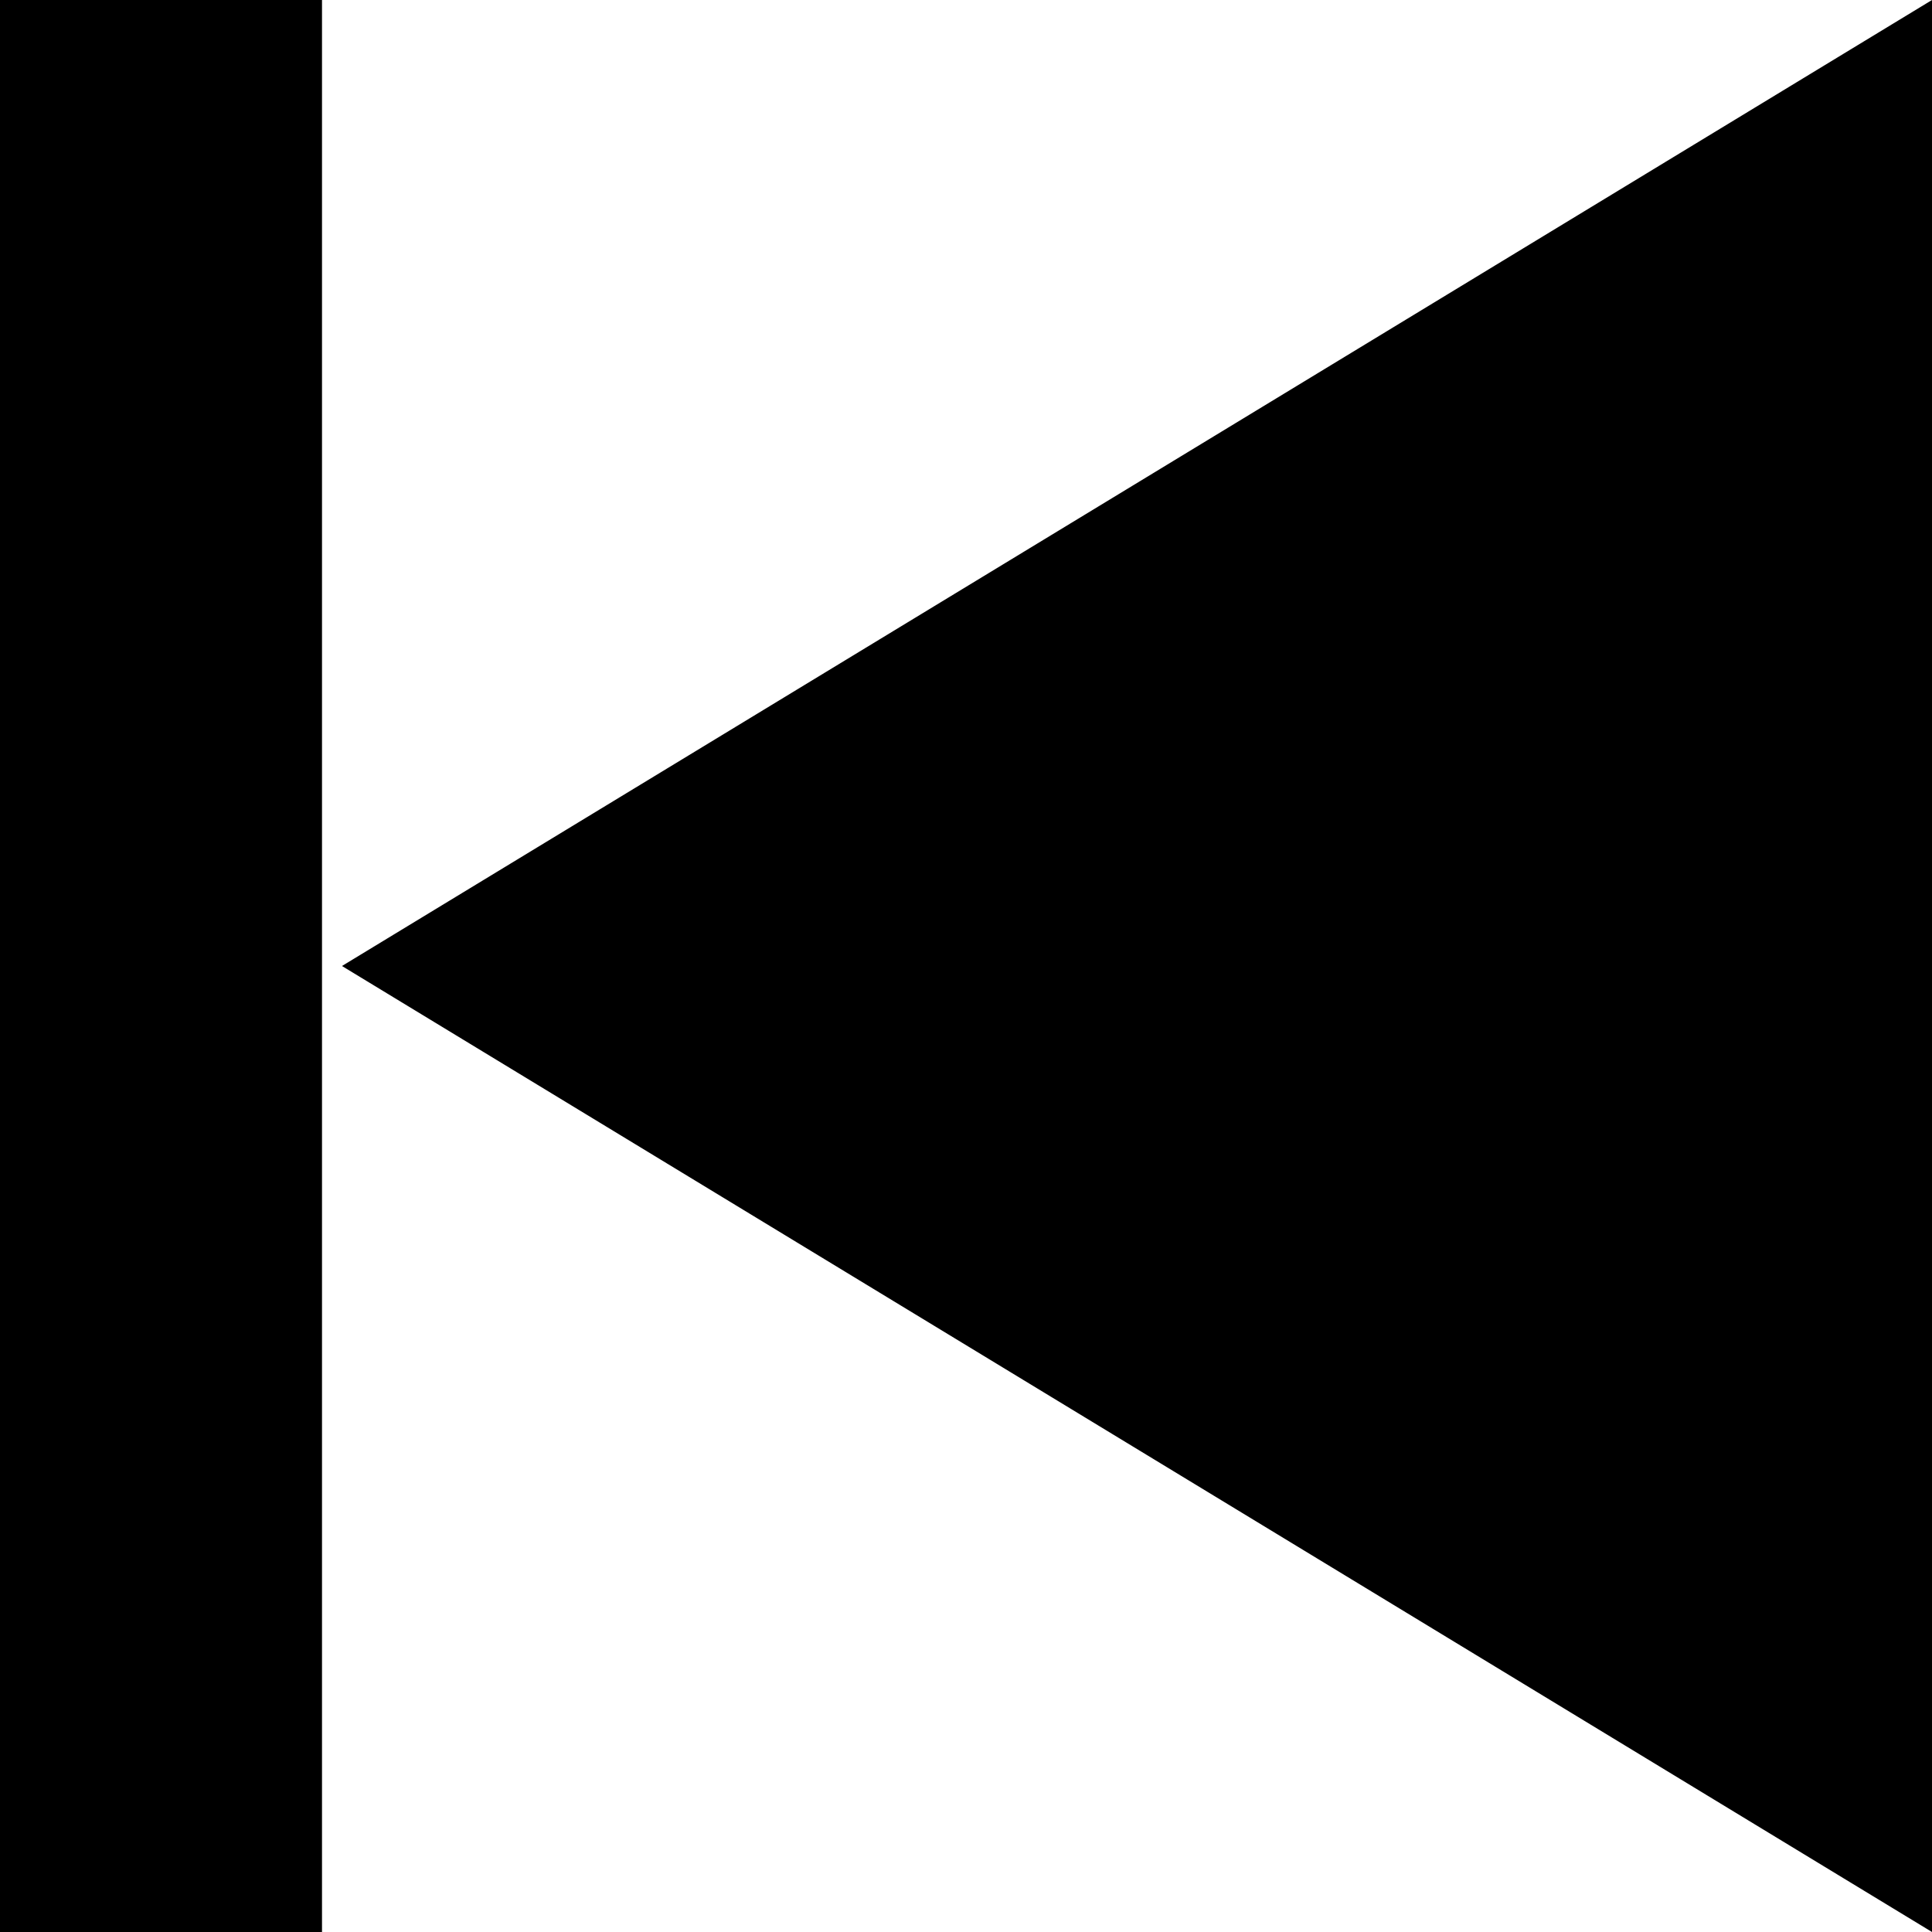<?xml version="1.0" encoding="utf-8"?>
<!-- Generator: Adobe Illustrator 26.1.0, SVG Export Plug-In . SVG Version: 6.00 Build 0)  -->
<svg version="1.1" id="レイヤー_1" xmlns="http://www.w3.org/2000/svg" xmlns:xlink="http://www.w3.org/1999/xlink" x="0px"
	 y="0px" viewBox="0 0 30 30" style="enable-background:new 0 0 30 30;" xml:space="preserve">
<g>
	<path d="M5.31,15L30,0v30L5.31,15z"/>
</g>
<rect x="0" y="0" transform="matrix(-1 -3.565249e-11 3.565249e-11 -1 5 30)" width="5" height="30"/>
</svg>
